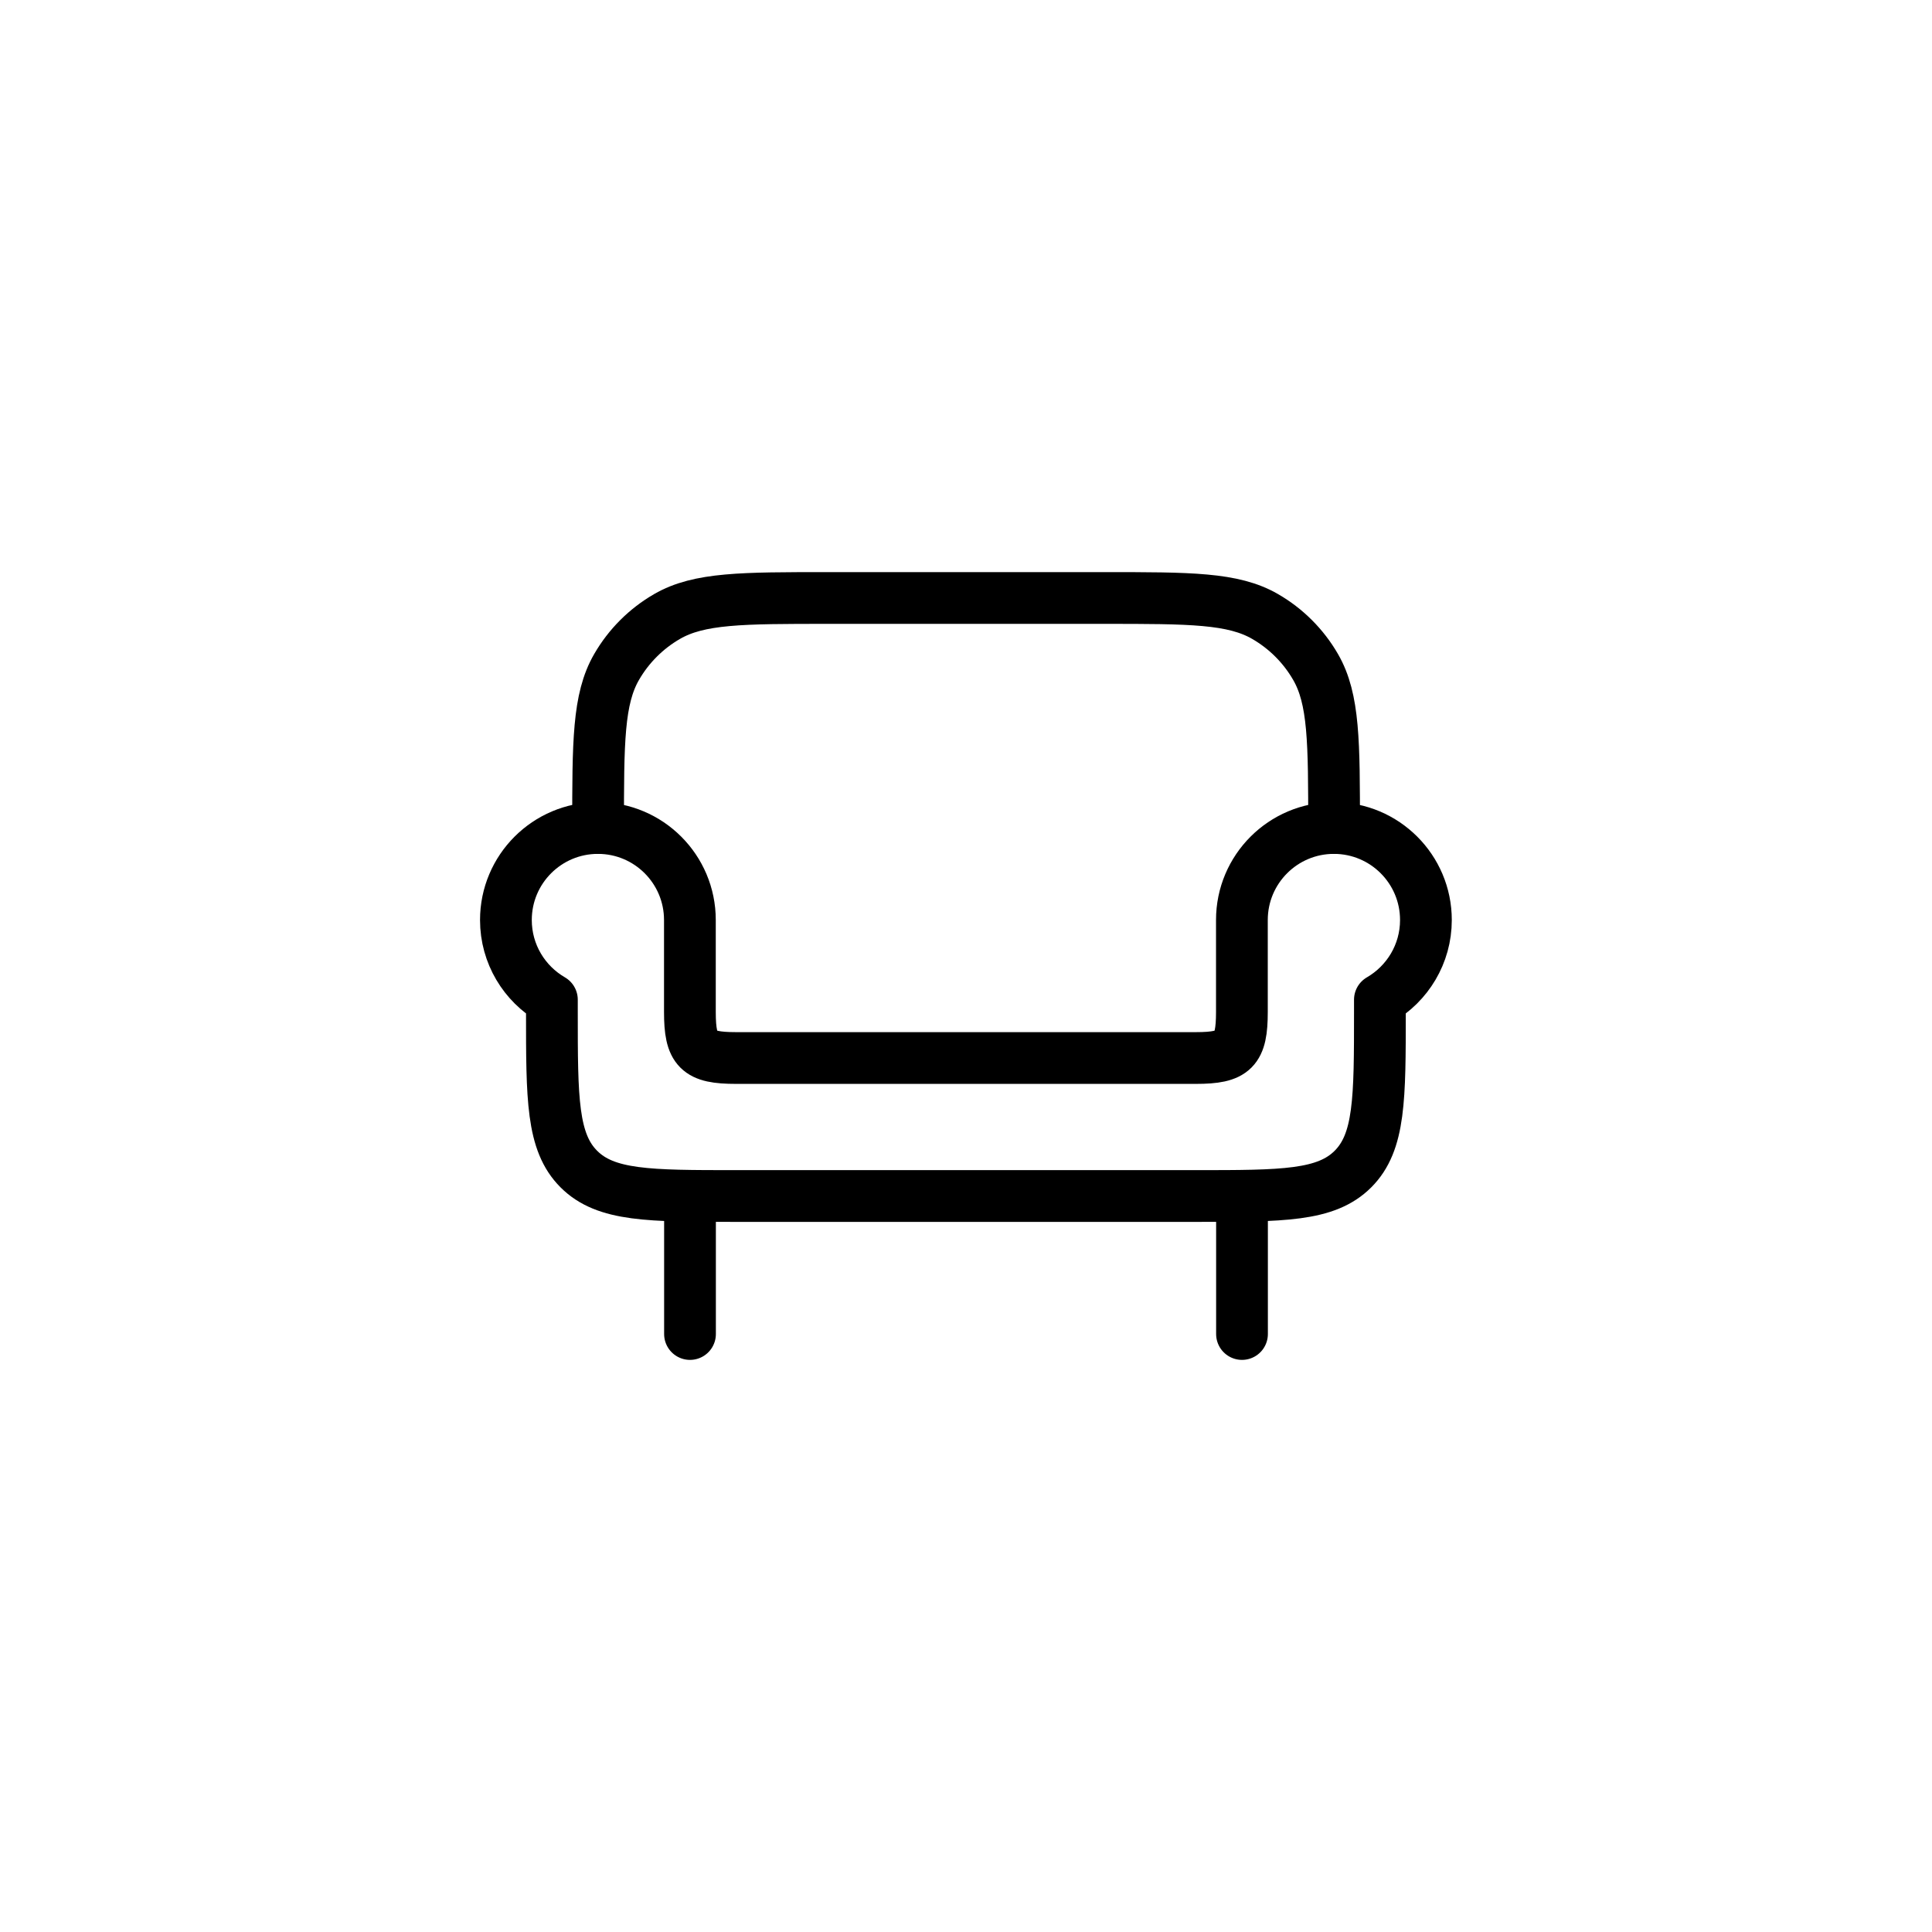 <?xml version="1.0" encoding="UTF-8"?> <svg xmlns="http://www.w3.org/2000/svg" width="56" height="56" viewBox="0 0 56 56" fill="none"><path d="M38.669 24C38.669 21.507 38.669 20.261 38.133 19.333C37.782 18.725 37.277 18.22 36.669 17.869C35.741 17.333 34.495 17.333 32.003 17.333H24.003C21.51 17.333 20.264 17.333 19.336 17.869C18.728 18.22 18.223 18.725 17.872 19.333C17.336 20.261 17.336 21.507 17.336 24" stroke="black" stroke-width="1.5" stroke-linecap="round" stroke-linejoin="round"></path><path d="M38.664 24C37.191 24 35.997 25.194 35.997 26.667V29.333C35.997 30.436 35.767 30.667 34.664 30.667H21.331C20.228 30.667 19.997 30.436 19.997 29.333V26.667C19.997 25.194 18.803 24 17.331 24C15.858 24 14.664 25.194 14.664 26.667C14.664 27.654 15.2 28.515 15.997 28.977V29.333C15.997 31.848 15.997 33.105 16.778 33.886C17.559 34.667 18.817 34.667 21.331 34.667H34.664C37.178 34.667 38.435 34.667 39.216 33.886C39.997 33.105 39.997 31.848 39.997 29.333V28.977C40.794 28.515 41.331 27.654 41.331 26.667C41.331 25.194 40.137 24 38.664 24Z" stroke="black" stroke-width="1.5" stroke-linejoin="round"></path><path d="M20 34.667V38.667M36 34.667V38.667" stroke="black" stroke-width="1.5" stroke-linecap="round" stroke-linejoin="round"></path></svg> 